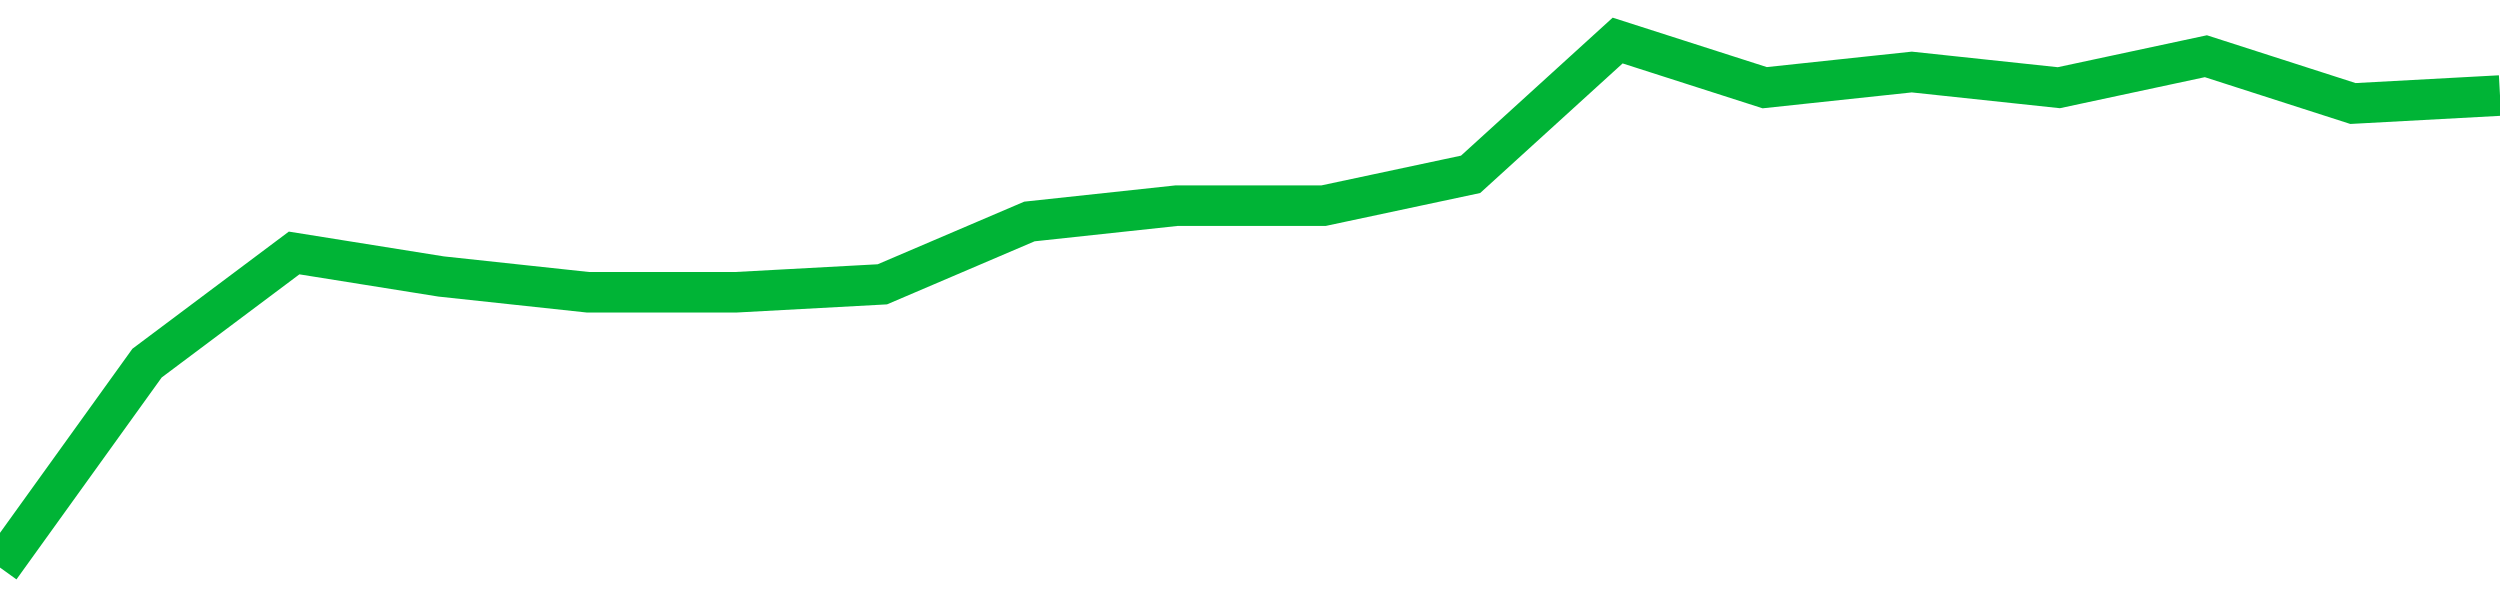 <!-- Generated with https://github.com/jxxe/sparkline/ --><svg viewBox="0 0 185 45" class="sparkline" xmlns="http://www.w3.org/2000/svg"><path class="sparkline--fill" d="M 0 42 L 0 42 L 10.882 26.87 L 21.765 18.72 L 32.647 20.46 L 43.529 21.63 L 54.412 21.63 L 65.294 21.04 L 76.176 16.39 L 87.059 15.22 L 97.941 15.22 L 108.824 12.9 L 119.706 3 L 130.588 6.49 L 141.471 5.33 L 152.353 6.49 L 163.235 4.16 L 174.118 7.66 L 185 7.07 V 45 L 0 45 Z" stroke="none" fill="none" ></path><path class="sparkline--line" d="M 0 42 L 0 42 L 10.882 26.87 L 21.765 18.72 L 32.647 20.46 L 43.529 21.63 L 54.412 21.63 L 65.294 21.04 L 76.176 16.39 L 87.059 15.22 L 97.941 15.22 L 108.824 12.9 L 119.706 3 L 130.588 6.49 L 141.471 5.33 L 152.353 6.49 L 163.235 4.16 L 174.118 7.66 L 185 7.07" fill="none" stroke-width="3" stroke="#00B436" ></path></svg>